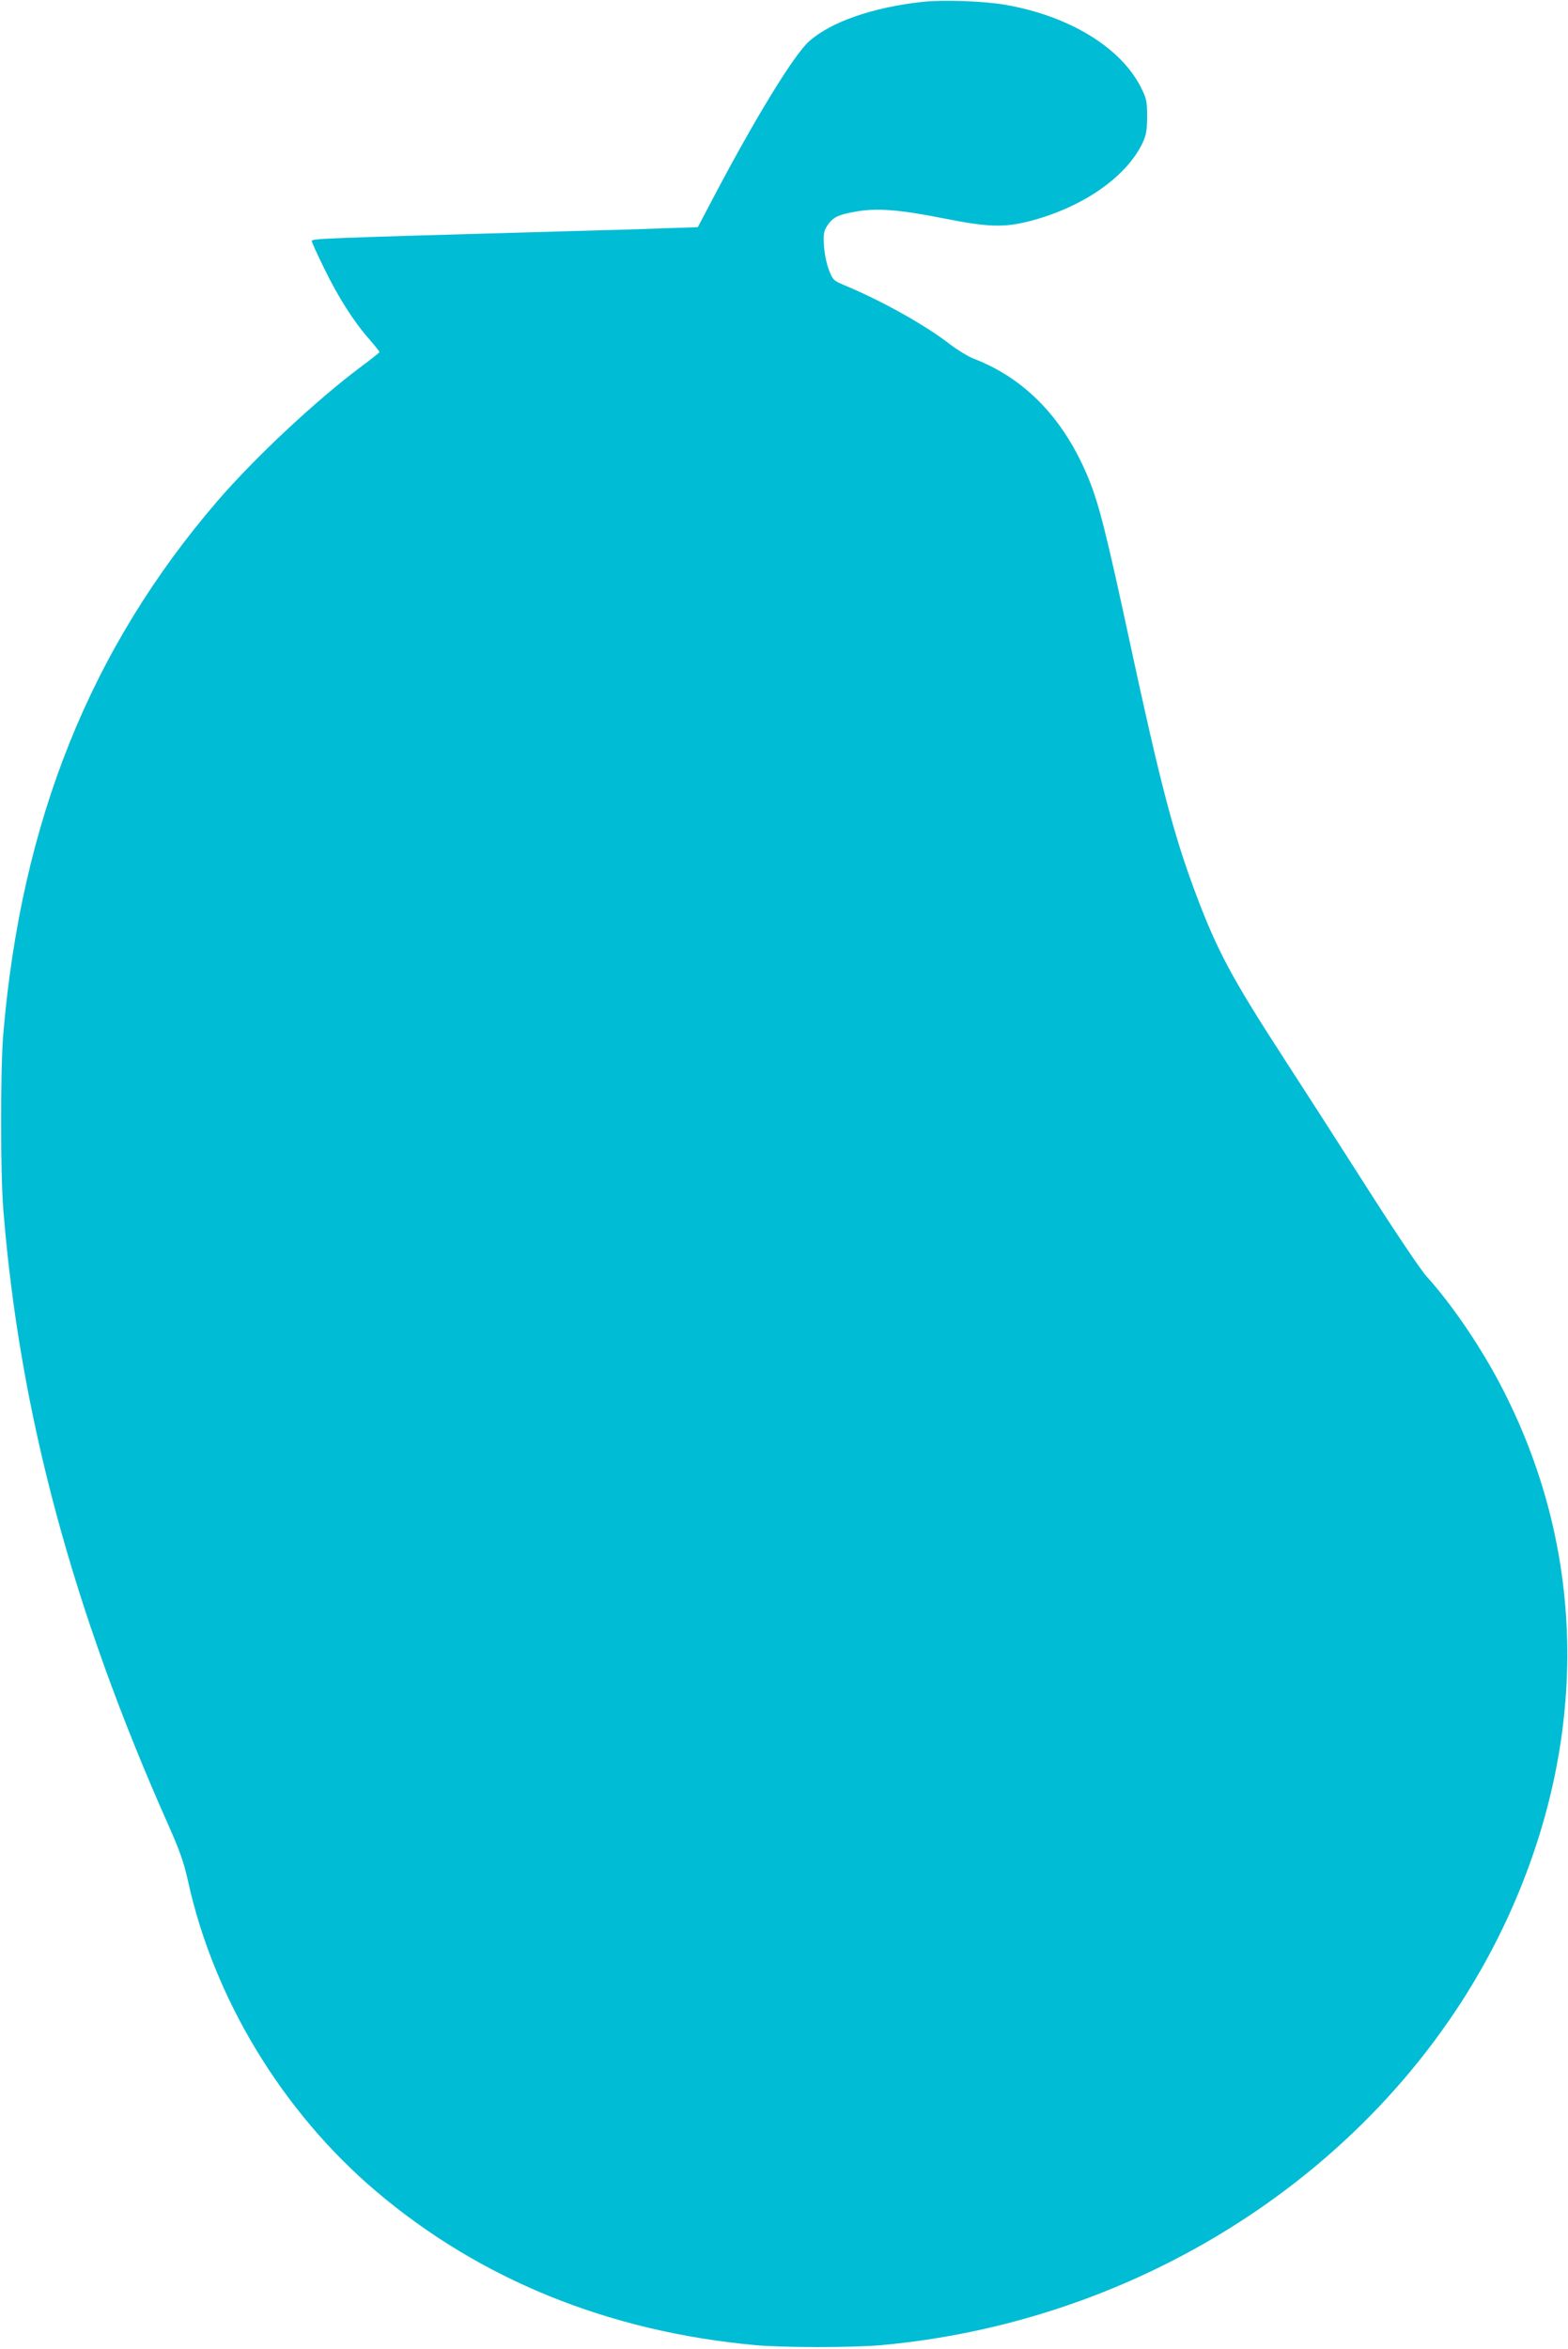 <?xml version="1.0" standalone="no"?>
<!DOCTYPE svg PUBLIC "-//W3C//DTD SVG 20010904//EN"
 "http://www.w3.org/TR/2001/REC-SVG-20010904/DTD/svg10.dtd">
<svg version="1.0" xmlns="http://www.w3.org/2000/svg"
 width="855pt" height="1280pt" viewBox="0 0 855 1280"
 preserveAspectRatio="xMidYMid meet">
<g transform="translate(0,1280) scale(0.1,-0.1)"
fill="#00bcd4" stroke="none">
<path d="M5033 12790 c-271 -29 -503 -109 -622 -216 -83 -75 -290 -413 -516
-841 l-90 -171 -180 -6 c-99 -4 -337 -11 -530 -16 -1370 -39 -1395 -40 -1395
-54 0 -6 31 -74 69 -151 76 -156 160 -288 245 -384 31 -36 56 -67 55 -70 0 -3
-46 -39 -101 -80 -240 -179 -576 -492 -782 -731 -693 -805 -1070 -1744 -1168
-2905 -16 -191 -16 -753 0 -955 88 -1106 377 -2182 902 -3360 61 -138 83 -201
105 -300 140 -640 514 -1257 1025 -1691 567 -481 1269 -766 2069 -839 148 -14
535 -14 687 0 1498 136 2828 1045 3419 2338 437 957 428 1972 -26 2862 -113
223 -277 466 -421 625 -30 33 -171 242 -313 465 -142 223 -346 540 -453 705
-298 459 -376 604 -499 934 -115 310 -188 589 -349 1336 -132 613 -171 765
-227 904 -133 327 -347 550 -632 658 -27 11 -83 45 -124 76 -135 105 -371 237
-573 321 -64 27 -67 30 -88 85 -13 33 -24 87 -27 131 -4 63 -1 80 16 107 29
47 60 63 153 79 116 22 242 12 483 -36 242 -48 328 -51 466 -16 293 75 534
243 621 431 18 40 23 68 23 140 0 82 -3 97 -32 155 -108 220 -393 394 -743
454 -116 20 -336 28 -447 16z"/>
</g>
</svg>
